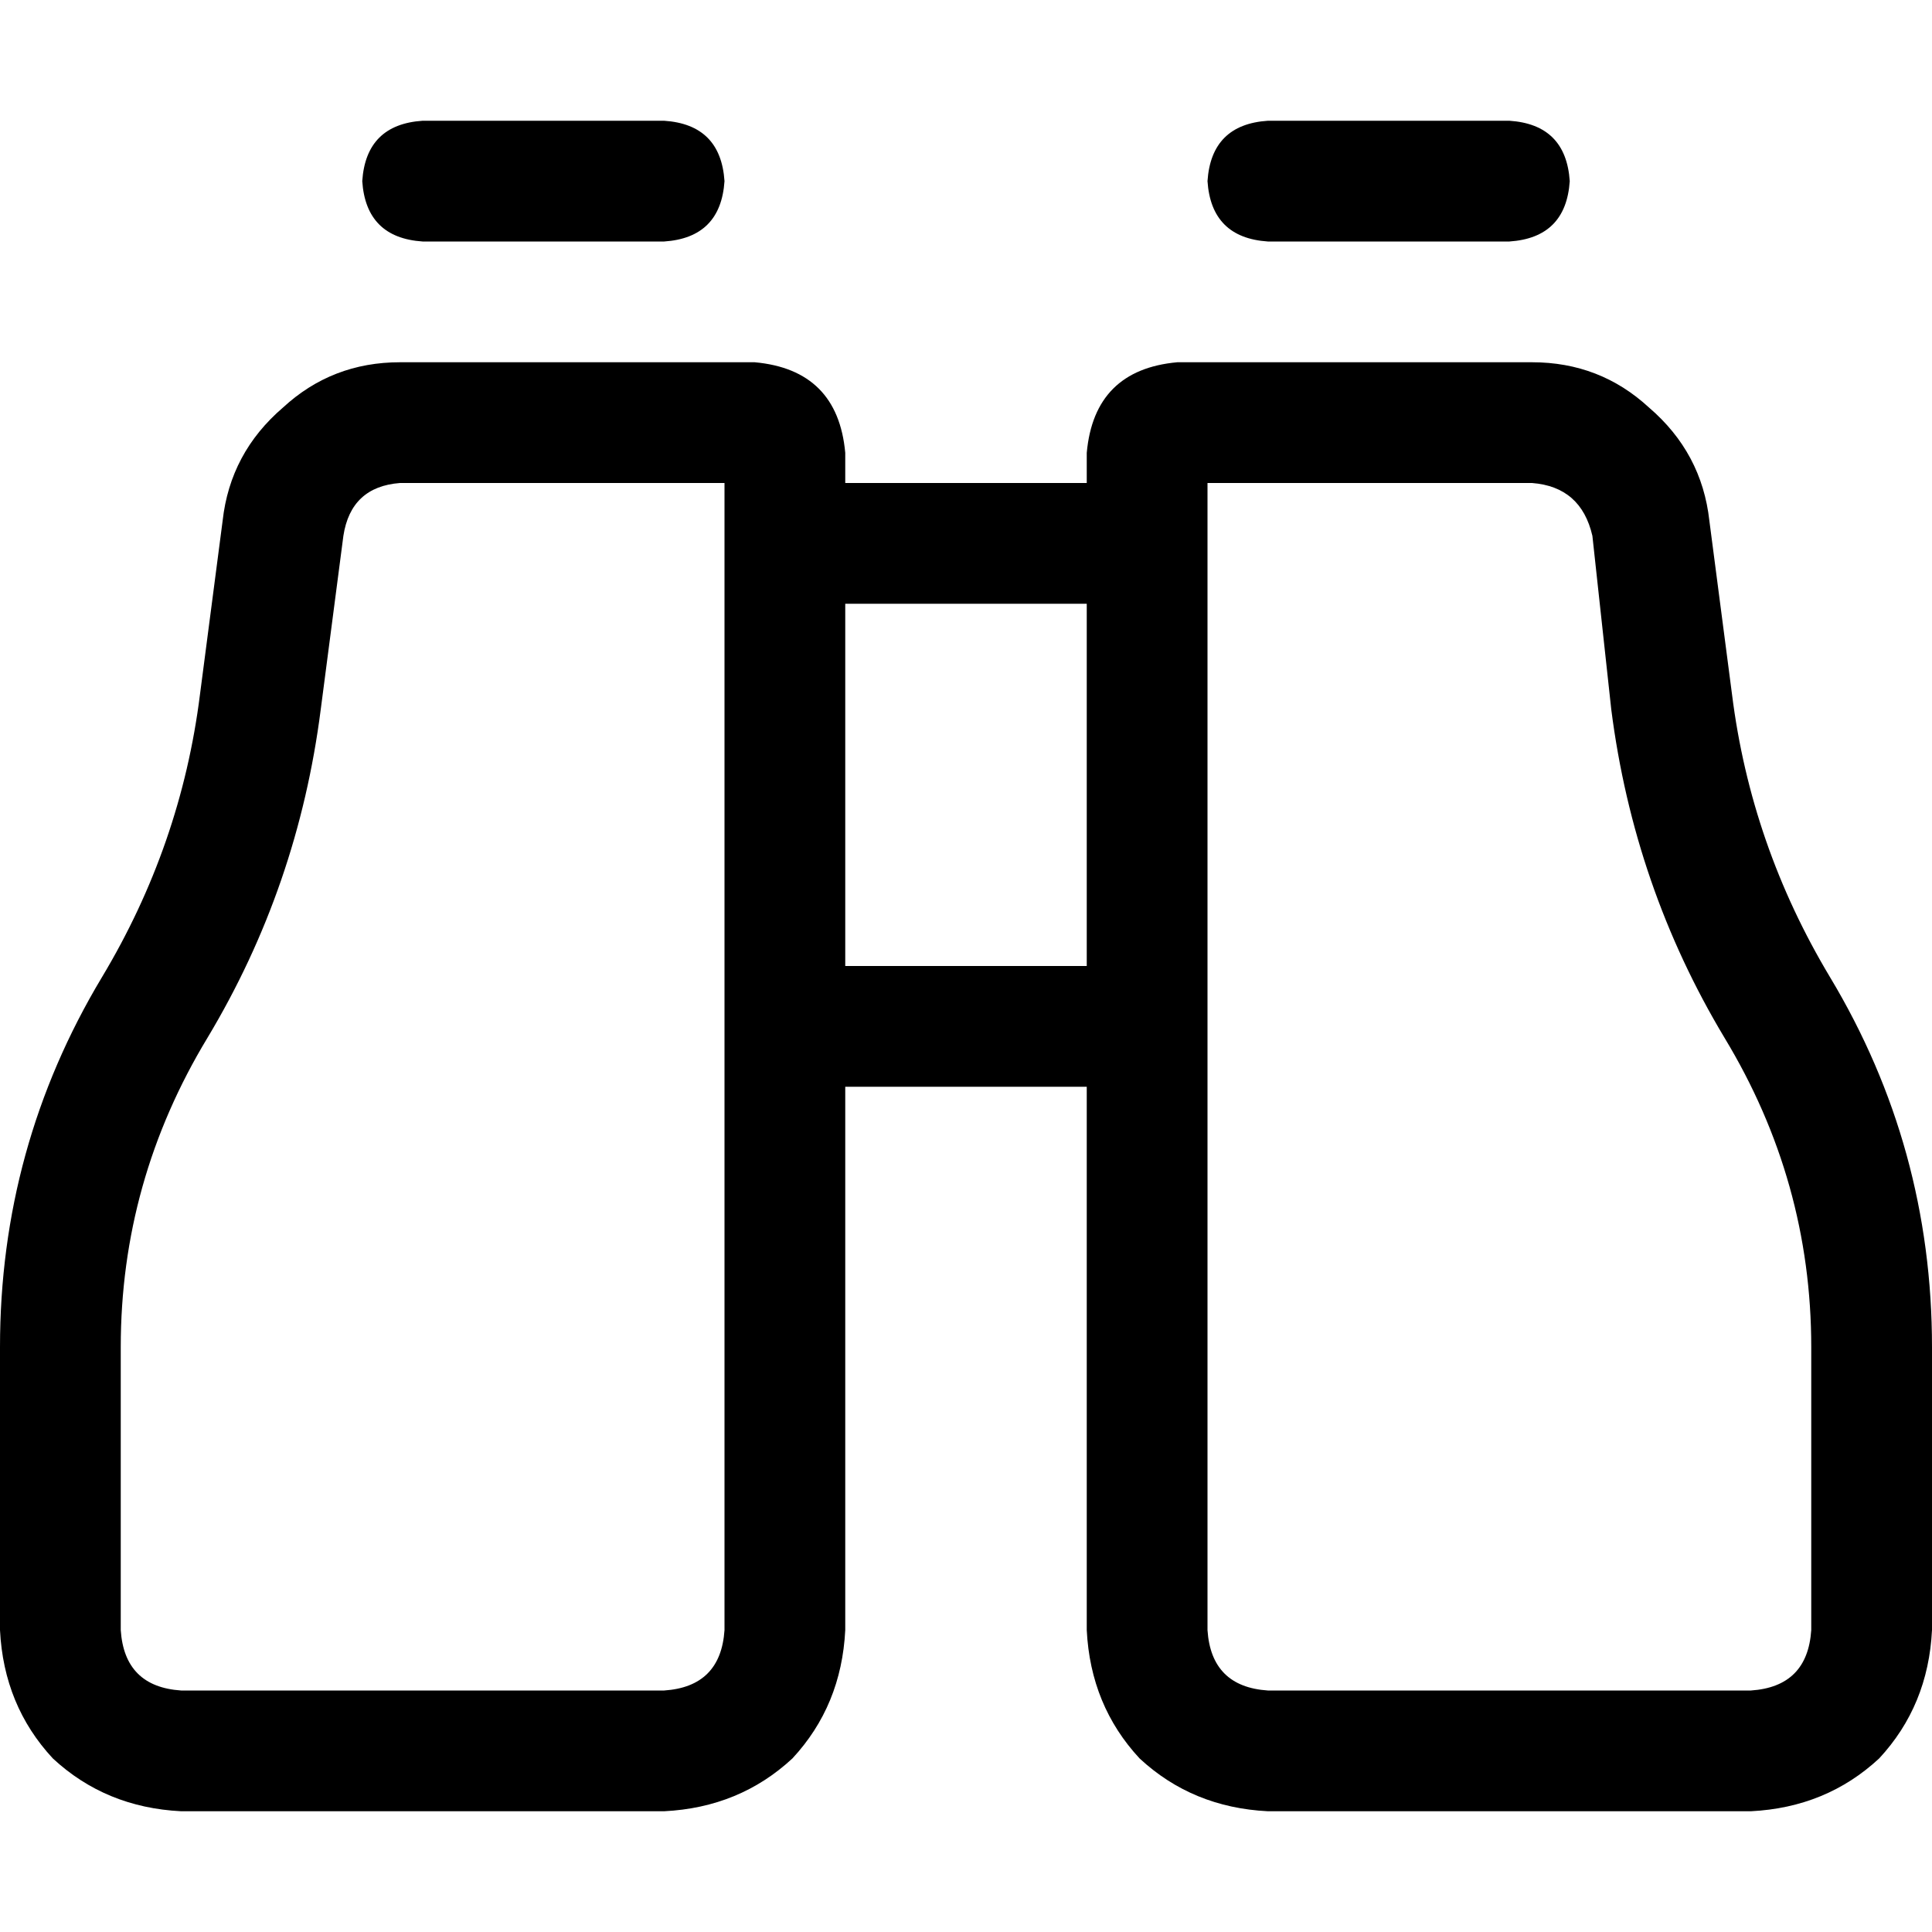 <svg xmlns="http://www.w3.org/2000/svg" viewBox="0 0 512 512">
  <path d="M 112 32 Q 97 33 96 48 Q 97 63 112 64 L 176 64 L 176 64 Q 191 63 192 48 Q 191 33 176 32 L 112 32 L 112 32 Z M 336 32 Q 321 33 320 48 Q 321 63 336 64 L 400 64 L 400 64 Q 415 63 416 48 Q 415 33 400 32 L 336 32 L 336 32 Z M 192 432 Q 191 447 176 448 L 48 448 L 48 448 Q 33 447 32 432 L 32 357 L 32 357 Q 32 313 55 275 Q 79 235 85 188 L 91 142 L 91 142 Q 93 129 106 128 L 192 128 L 192 128 L 192 144 L 192 144 L 192 272 L 192 272 L 192 432 L 192 432 Z M 224 432 L 224 288 L 224 432 L 224 288 L 288 288 L 288 288 L 288 432 L 288 432 Q 289 452 302 466 Q 316 479 336 480 L 464 480 L 464 480 Q 484 479 498 466 Q 511 452 512 432 L 512 357 L 512 357 Q 512 304 485 259 Q 464 224 459 184 L 453 138 L 453 138 Q 451 120 437 108 Q 424 96 406 96 L 312 96 L 312 96 Q 290 98 288 120 L 288 128 L 288 128 L 224 128 L 224 128 L 224 120 L 224 120 Q 222 98 200 96 L 106 96 L 106 96 Q 88 96 75 108 Q 61 120 59 138 L 53 184 L 53 184 Q 48 224 27 259 Q 0 304 0 357 L 0 432 L 0 432 Q 1 452 14 466 Q 28 479 48 480 L 176 480 L 176 480 Q 196 479 210 466 Q 223 452 224 432 L 224 432 Z M 224 256 L 224 160 L 224 256 L 224 160 L 288 160 L 288 160 L 288 256 L 288 256 L 224 256 L 224 256 Z M 320 272 L 320 144 L 320 272 L 320 144 L 320 128 L 320 128 L 406 128 L 406 128 Q 419 129 422 142 L 427 188 L 427 188 Q 433 235 457 275 Q 480 313 480 357 L 480 432 L 480 432 Q 479 447 464 448 L 336 448 L 336 448 Q 321 447 320 432 L 320 272 L 320 272 Z" />
</svg>